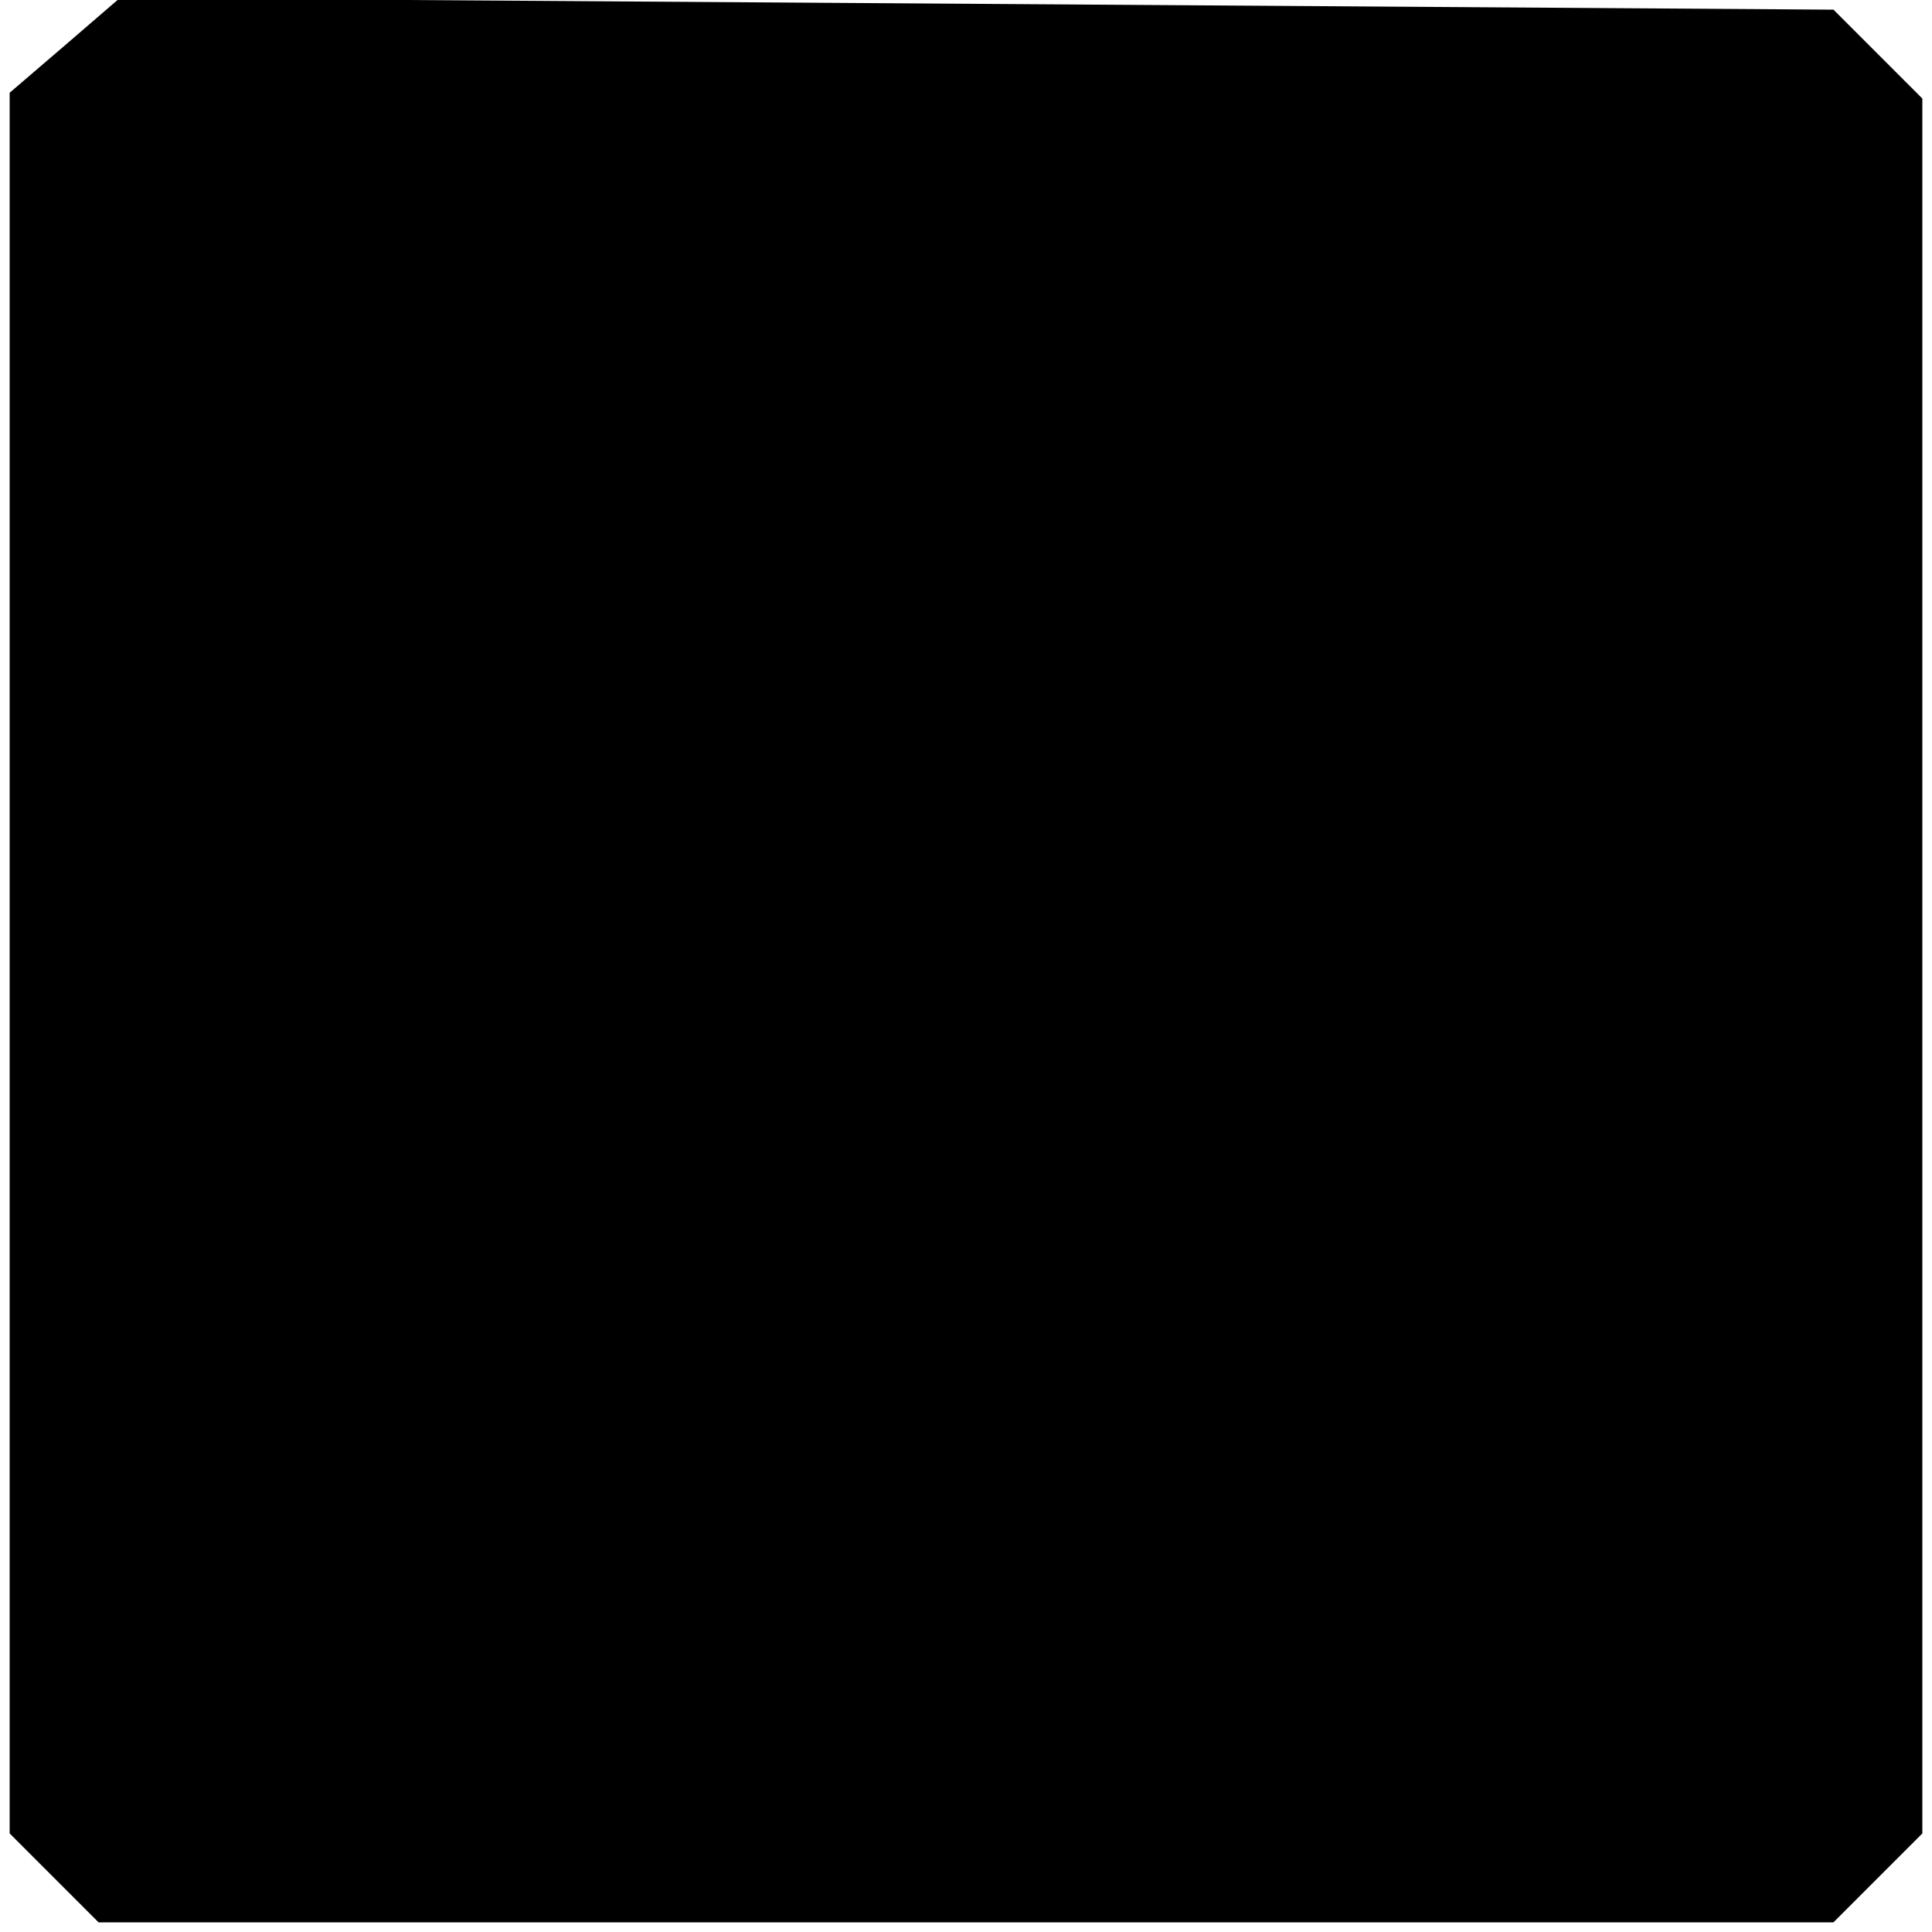 <?xml version="1.0" standalone="no"?>
<!DOCTYPE svg PUBLIC "-//W3C//DTD SVG 20010904//EN"
 "http://www.w3.org/TR/2001/REC-SVG-20010904/DTD/svg10.dtd">
<svg version="1.0" xmlns="http://www.w3.org/2000/svg"
 width="100pt" height="100pt" viewBox="0 0 100 100"
 preserveAspectRatio="xMidYMid meet">
<g transform="translate(0,100) scale(0.1,-0.1)"
fill="#000000" stroke="none">
<path d="M33 976 l-28 -24 0 -451 0 -450 23 -23 23 -23 449 0 449 0 23 23 23
23 0 449 0 449 -23 23 -23 23 -443 3 -444 3 -29 -25z"/>
</g>
</svg>
